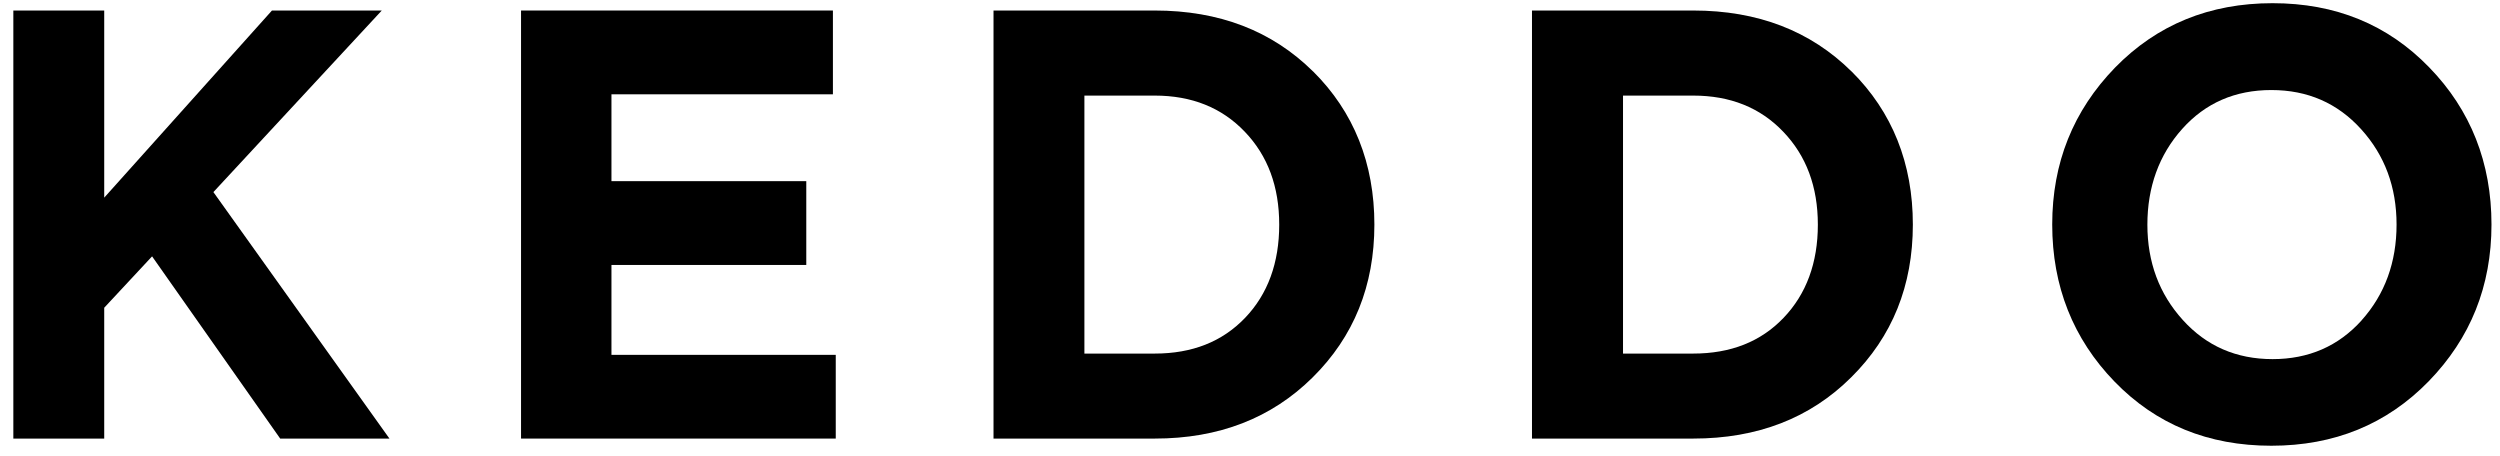 <svg xmlns="http://www.w3.org/2000/svg" width="170" height="31" viewBox="0 0 170 31" fill="none"><path d="M14.511 13.062L25.96 0.715H18.493L7.087 13.44V0.715H0.907V29.823H7.087V20.926L10.341 17.432L19.053 29.823H26.483L14.511 13.062Z" fill="black"></path><path d="M41.579 24.13V18.017H54.827V12.319H41.579V6.413H56.638V0.715H35.431V29.823H56.831V24.13H41.579Z" fill="black"></path><path d="M84.665 21.615C83.108 23.239 81.066 24.043 78.523 24.043H73.739V6.5H78.523C81.034 6.5 83.076 7.315 84.644 8.956C86.212 10.591 86.987 12.691 86.987 15.277C86.987 17.864 86.217 19.996 84.665 21.615ZM89.283 4.854C86.497 2.098 82.909 0.715 78.523 0.715H67.559V29.823H78.523C82.882 29.823 86.459 28.439 89.261 25.662C92.063 22.889 93.458 19.422 93.458 15.272C93.458 11.121 92.068 7.61 89.283 4.849" fill="black"></path><path d="M121.281 21.615C119.729 23.239 117.682 24.043 115.139 24.043H110.365V6.5H115.139C117.655 6.5 119.692 7.315 121.259 8.956C122.827 10.591 123.614 12.691 123.614 15.277C123.614 17.864 122.833 19.996 121.281 21.615ZM125.898 4.854C123.113 2.098 119.525 0.715 115.139 0.715H104.175V29.823H115.139C119.503 29.823 123.086 28.439 125.877 25.662C128.678 22.889 130.074 19.422 130.074 15.272C130.074 11.121 128.684 7.61 125.898 4.849" fill="black"></path><path d="M160.595 21.779C159.011 23.54 156.991 24.42 154.534 24.42C152.077 24.42 150.03 23.534 148.43 21.757C146.824 19.985 146.022 17.825 146.022 15.277C146.022 12.729 146.808 10.531 148.392 8.764C149.965 7.004 151.986 6.123 154.453 6.123C156.921 6.123 158.947 7.009 160.558 8.786C162.163 10.558 162.966 12.718 162.966 15.272C162.966 17.825 162.174 20.013 160.595 21.774M165.186 4.581C162.363 1.666 158.812 0.217 154.534 0.217C150.256 0.217 146.679 1.672 143.823 4.597C140.979 7.528 139.551 11.077 139.551 15.266C139.551 19.455 140.968 23.037 143.786 25.946C146.609 28.861 150.165 30.31 154.448 30.31C158.731 30.31 162.293 28.855 165.148 25.93C167.998 22.998 169.421 19.45 169.421 15.266C169.421 11.083 168.014 7.485 165.186 4.581Z" fill="black"></path></svg>